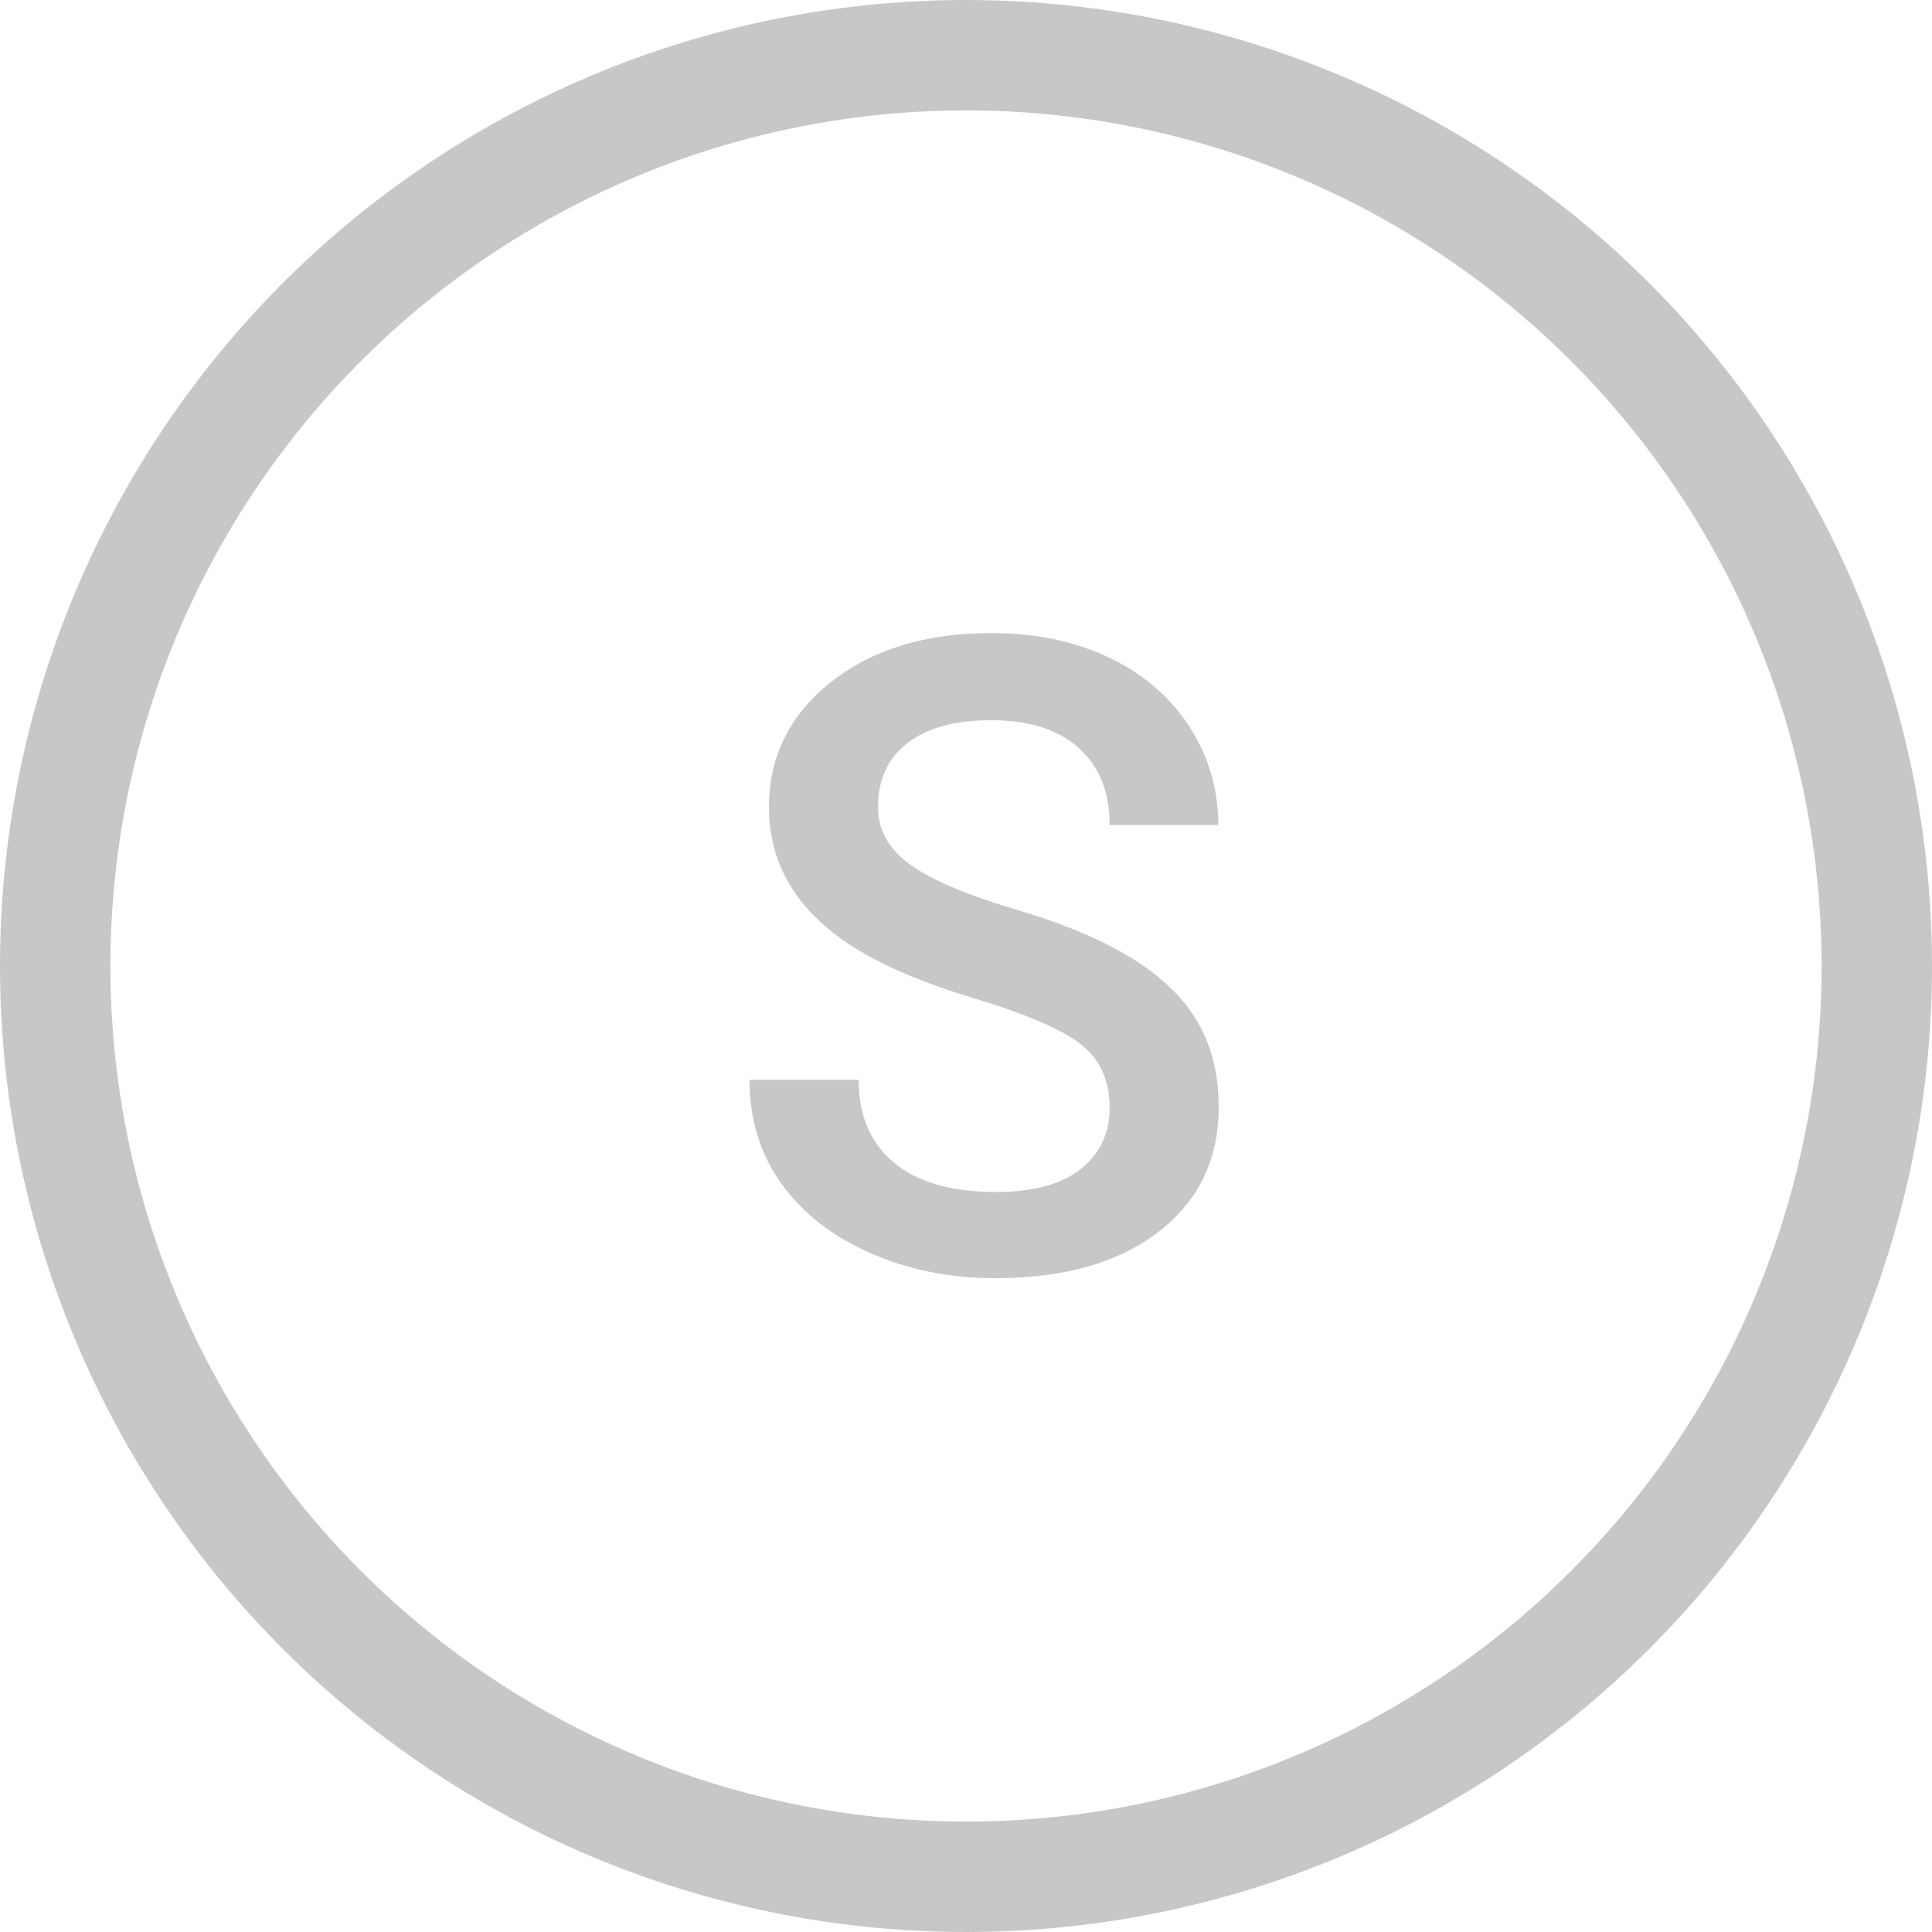 <svg fill="none" height="35" width="35" xmlns:xlink="http://www.w3.org/1999/xlink" xmlns="http://www.w3.org/2000/svg" viewBox="0 0 35 35">
	<g id="S1">
		<path fill-rule="nonzero" fill="rgb(199.219,199.02,199.02)" d="M20.102 20.07Q20.102 19.32 19.574 18.914Q19.047 18.508 17.672 18.094Q16.297 17.68 15.484 17.172Q13.93 16.195 13.93 14.625Q13.93 13.25 15.051 12.359Q16.172 11.469 17.961 11.469Q19.148 11.469 20.078 11.906Q21.008 12.344 21.539 13.152Q22.07 13.961 22.07 14.945L20.102 14.945Q20.102 14.055 19.543 13.551Q18.984 13.047 17.945 13.047Q16.977 13.047 16.441 13.461Q15.906 13.875 15.906 14.617Q15.906 15.242 16.484 15.66Q17.062 16.078 18.391 16.473Q19.719 16.867 20.523 17.371Q21.328 17.875 21.703 18.527Q22.078 19.18 22.078 20.055Q22.078 21.477 20.988 22.316Q19.898 23.156 18.031 23.156Q16.797 23.156 15.762 22.699Q14.727 22.242 14.152 21.438Q13.578 20.633 13.578 19.562L15.555 19.562Q15.555 20.531 16.195 21.062Q16.836 21.594 18.031 21.594Q19.062 21.594 19.582 21.176Q20.102 20.758 20.102 20.07Z" id=""></path>
		<circle stroke-width="2" stroke="rgb(199.219,199.02,199.02)" r="16.5" cy="17.5" cx="17.5" id="椭圆 28"></circle>
	</g>
</svg>
